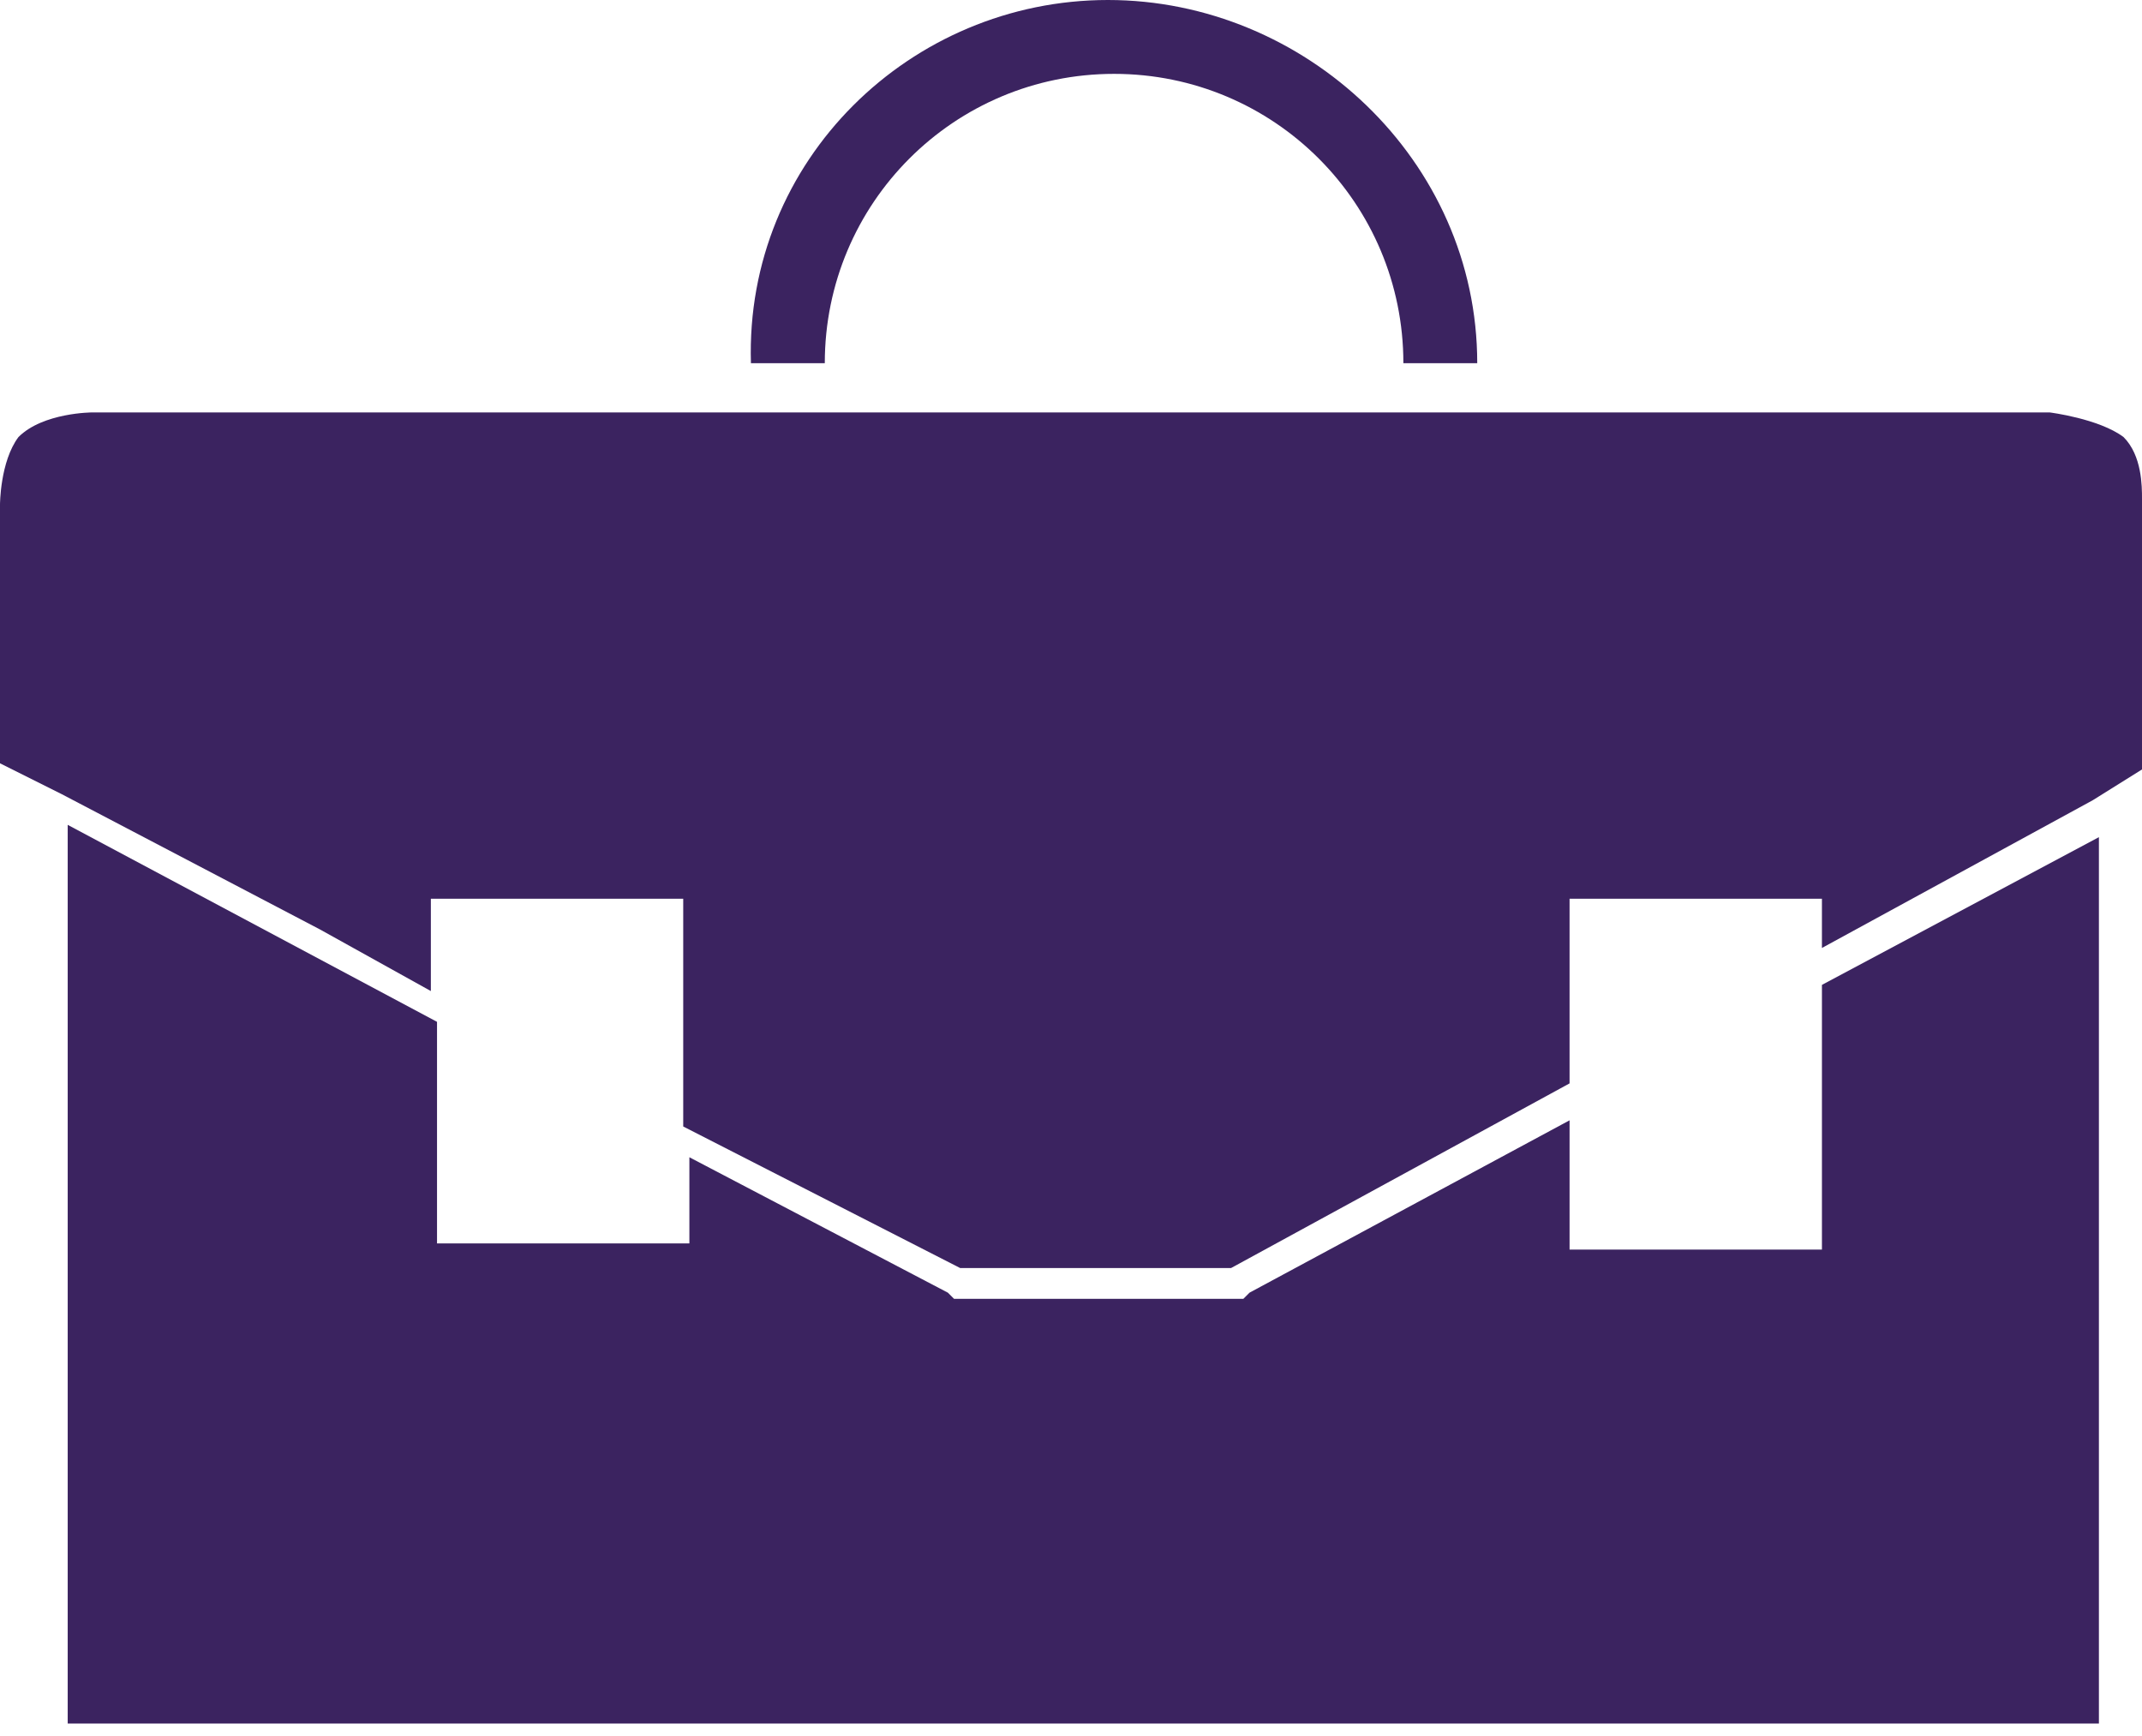 <svg version="1.1" id="Layer_1" xmlns="http://www.w3.org/2000/svg" xmlns:xlink="http://www.w3.org/1999/xlink" x="0px" y="0px"	 viewBox="0 0 34.8 28.2" enable-background="new 0 0 34.8 28.2" xml:space="preserve"><g>	<g>		<path fill="#3b2360" d="M34.5,7.1c-0.4-0.3-1.2-0.4-1.2-0.4H1.5c0,0-0.8,0-1.2,0.4C0,7.5,0,8.2,0,8.2v4.2l1,0.5l4.2,2.2l1.8,1			v-1.5h2.3h1.8v3.7l4.5,2.3h3.6H20l5.5-3v-3h2.3h1.8v0.6v0.2l4.4-2.4v0h0l0.8-0.5V8.1C34.8,7.9,34.8,7.4,34.5,7.1z"/>	</g>	<g>		<path fill="#3b2360" d="M29.6,20.3h-4.1v-2.1L20.3,21l-0.1,0.1h-4.7l-0.1-0.1l-4.2-2.2v1.4H7.1v-3.6l-6-3.2v14.6h33V13.6L29.6,16			V20.3z M29.6,20.3"/>	</g>	<g>		<path fill="#3b2360" d="M24,5.9h-1.2c0-2.6-2.1-4.7-4.7-4.7s-4.7,2.1-4.7,4.7h-1.2C12.1,2.6,14.8,0,18,0S24,2.6,24,5.9z"/>	</g></g></svg>